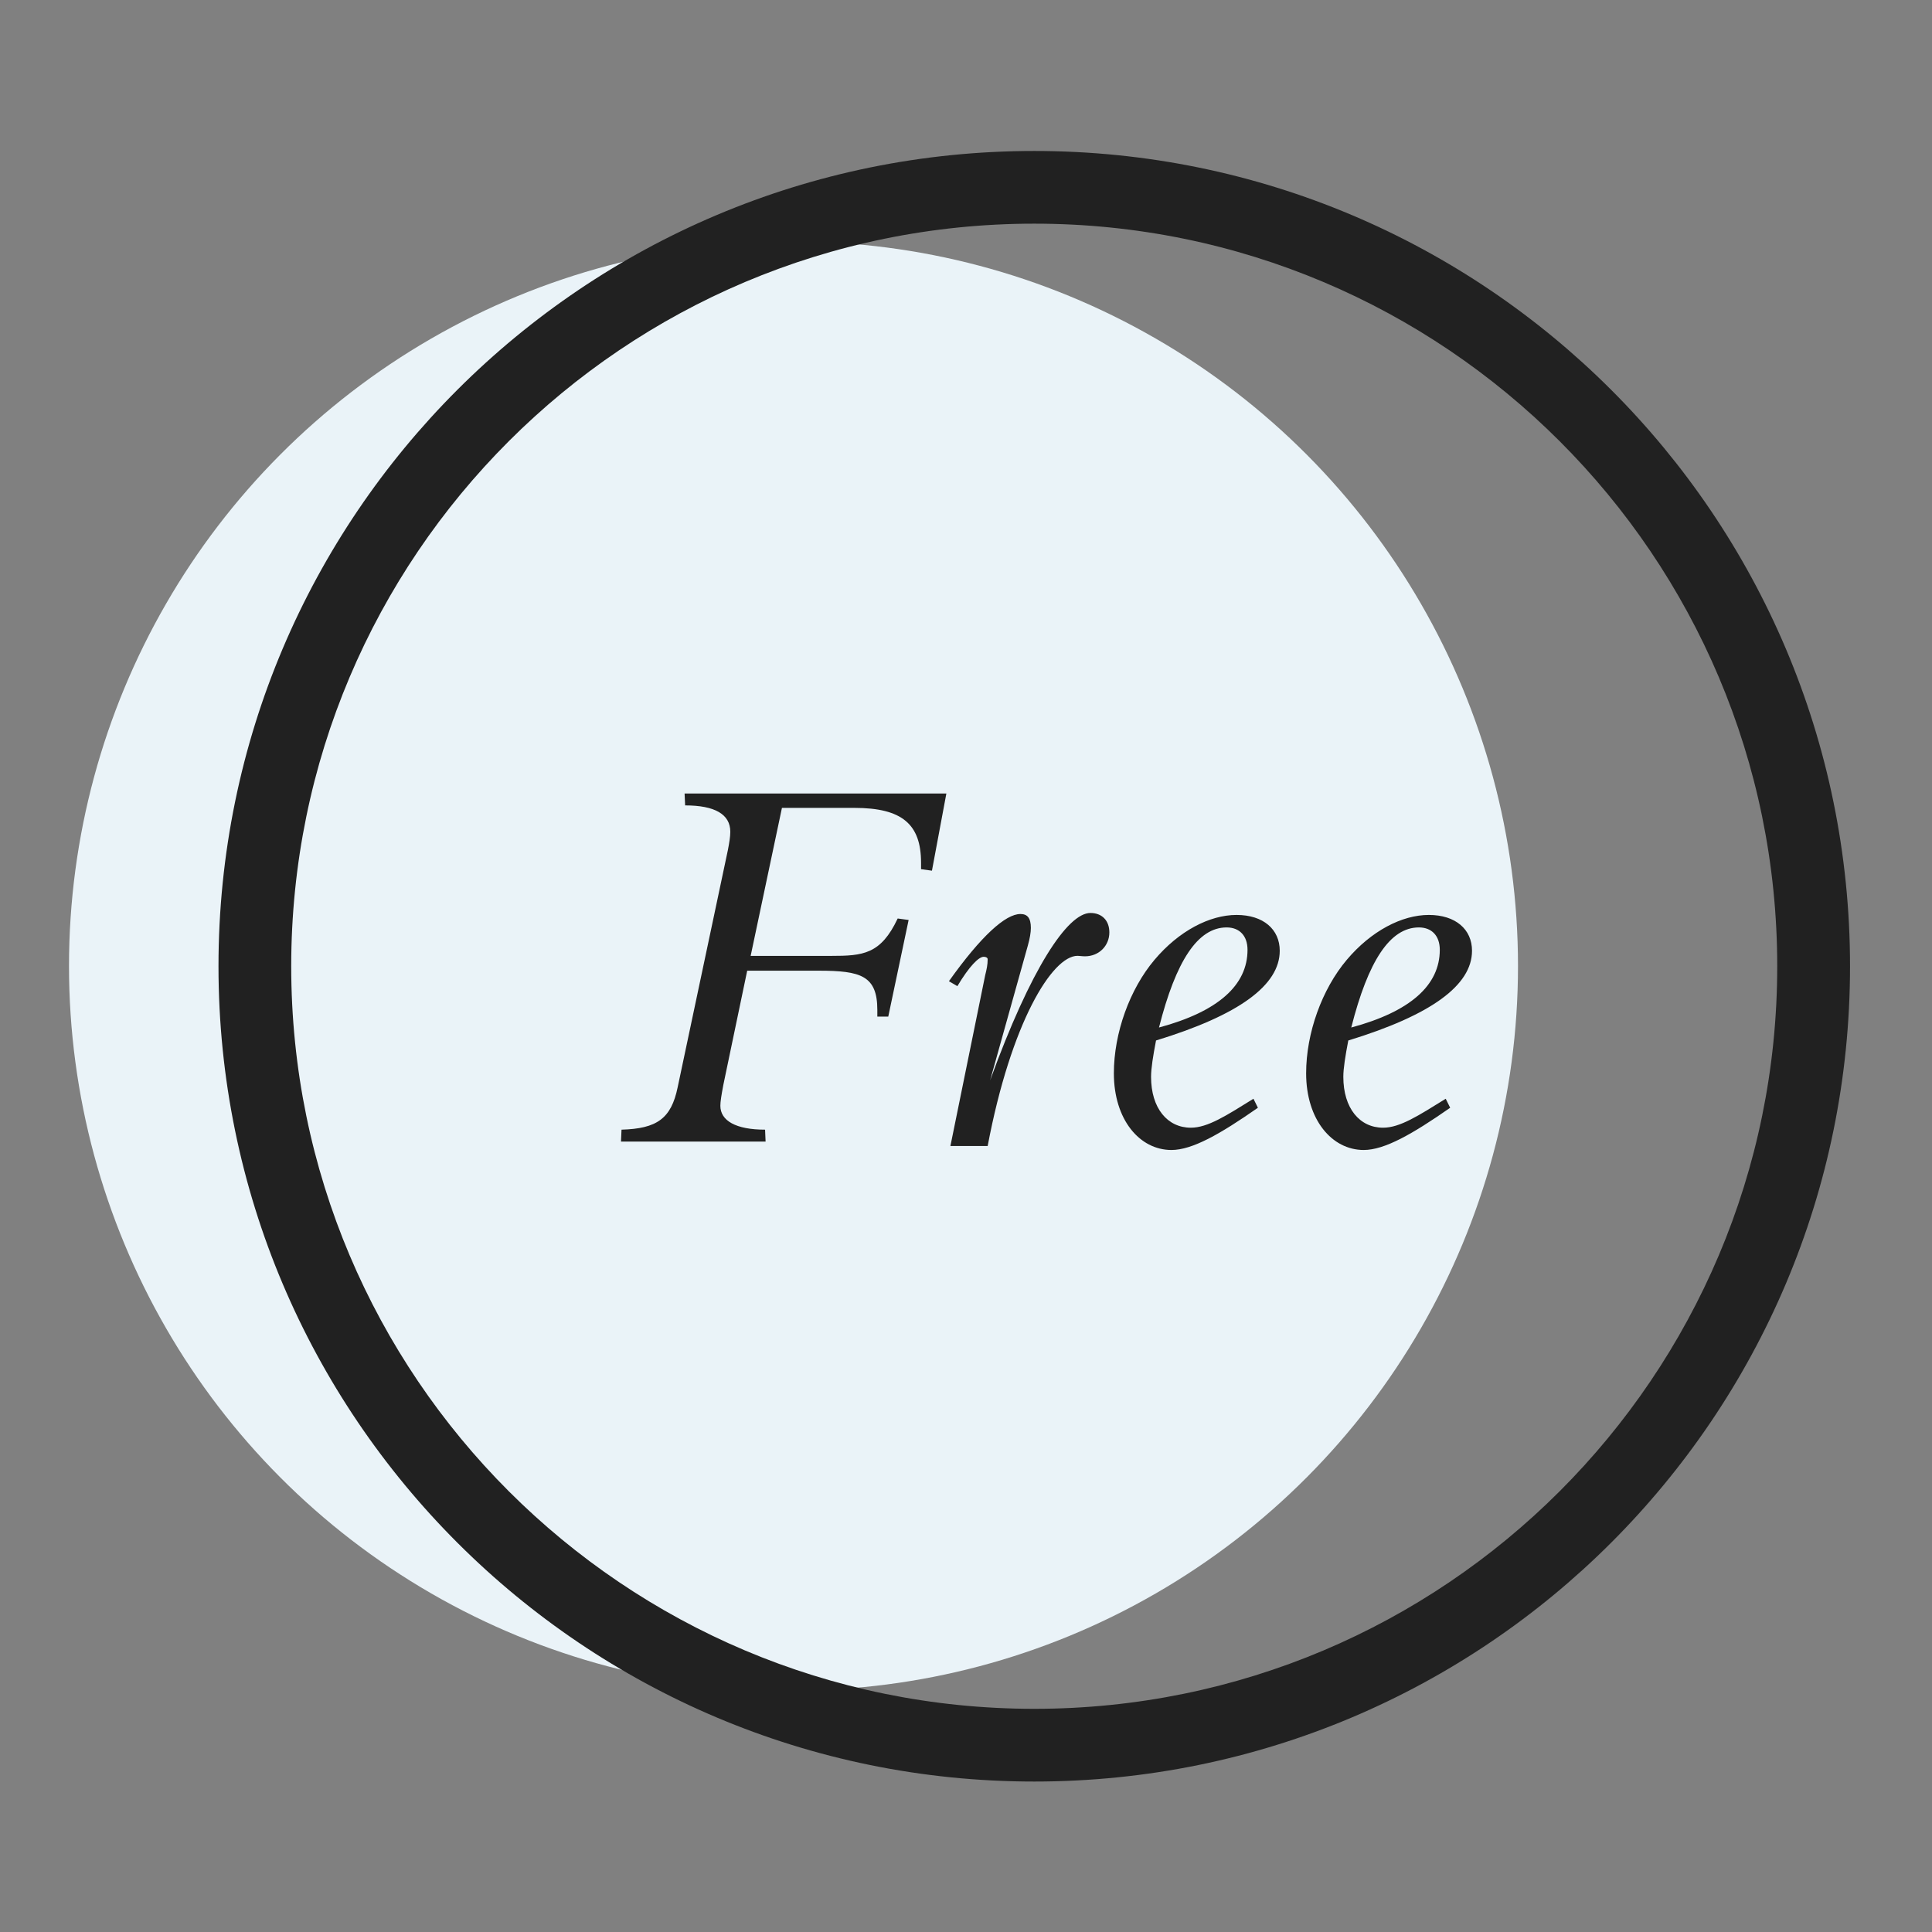 <?xml version="1.0" encoding="UTF-8"?>
<svg width="56px" height="56px" viewBox="0 0 56 56" version="1.1" xmlns="http://www.w3.org/2000/svg" xmlns:xlink="http://www.w3.org/1999/xlink">
    <rect x="0" y="0" width="56" height="56" fill="#808080" stroke="none"/>
    <title>9B05149F-844E-46E9-B0D6-EDDDB851D941</title>
    <defs>
        <rect id="path-1" x="0" y="0" width="56" height="56"></rect>
    </defs>
    <g id="-----Style-Guide" stroke="none" stroke-width="1" fill="none" fill-rule="evenodd">
        <g id="08_StyleGuide" transform="translate(-186, -523)">
            <g id="icon" transform="translate(186, 523)">
                <mask id="mask-2" fill="white">
                    <use xlink:href="#path-1"></use>
                </mask>
                <g id="Rectangle"></g>
                <circle id="Oval" fill="#EAF3F8" mask="url(#mask-2)" cx="23" cy="28" r="21"></circle>
                <g id="icons-/-big-/-samples" mask="url(#mask-2)" fill="#212121">
                    <g transform="translate(6, 4)" id="Combined-Shape">
                        <path d="M23.979,0.376 C37.038,0.376 47.624,10.956 47.624,24.007 C47.624,37.059 37.038,47.639 23.979,47.639 C10.919,47.639 0.333,37.059 0.333,24.007 C0.333,10.956 10.919,0.376 23.979,0.376 Z M23.979,2.483 C12.084,2.483 2.441,12.119 2.441,24.007 C2.441,35.894 12.084,45.531 23.979,45.531 C35.872,45.531 45.514,35.894 45.514,24.007 C45.514,12.119 35.872,2.483 23.979,2.483 Z M29.842,22.52 C30.62,22.52 31.094,22.939 31.094,23.558 C31.094,24.557 29.914,25.423 27.508,26.159 C27.422,26.607 27.364,26.968 27.364,27.212 C27.364,28.124 27.84,28.687 28.517,28.687 C29.006,28.687 29.541,28.339 30.332,27.848 L30.332,27.848 L30.461,28.109 C29.367,28.872 28.56,29.333 27.955,29.333 C27.033,29.333 26.286,28.455 26.286,27.11 C26.286,25.943 26.745,24.672 27.464,23.821 C28.171,22.982 29.064,22.52 29.842,22.52 Z M35.415,22.52 C36.193,22.52 36.667,22.939 36.667,23.558 C36.667,24.557 35.487,25.423 33.081,26.159 C32.995,26.607 32.937,26.968 32.937,27.212 C32.937,28.124 33.412,28.687 34.089,28.687 C34.579,28.687 35.112,28.339 35.905,27.848 L35.905,27.848 L36.034,28.109 C34.94,28.872 34.133,29.333 33.528,29.333 C32.606,29.333 31.859,28.455 31.859,27.11 C31.859,25.943 32.318,24.672 33.037,23.821 C33.744,22.982 34.637,22.52 35.415,22.52 Z M25.607,22.463 C25.939,22.463 26.155,22.68 26.155,23.026 C26.155,23.416 25.852,23.719 25.45,23.719 C25.363,23.719 25.291,23.705 25.233,23.705 C24.499,23.705 23.305,25.64 22.628,29.218 L22.628,29.218 L21.548,29.218 L22.556,24.268 C22.599,24.095 22.628,23.963 22.628,23.806 C22.628,23.763 22.584,23.733 22.513,23.733 C22.369,23.733 22.095,24.006 21.75,24.584 L21.75,24.584 L21.505,24.441 C22.441,23.127 23.146,22.493 23.577,22.493 C23.78,22.493 23.88,22.608 23.88,22.897 C23.88,23.026 23.851,23.199 23.794,23.402 L23.794,23.402 L22.699,27.315 C23.88,24.064 24.946,22.463 25.607,22.463 Z M21.431,19 L21.013,21.237 L20.697,21.193 L20.697,21.006 C20.697,19.892 20.149,19.417 18.767,19.417 L18.767,19.417 L16.665,19.417 L15.758,23.707 L18.091,23.707 C19.012,23.707 19.53,23.663 20.02,22.623 L20.02,22.623 L20.337,22.666 L19.747,25.466 L19.43,25.466 L19.43,25.277 C19.43,24.282 18.955,24.136 17.73,24.136 L17.73,24.136 L15.658,24.136 L14.967,27.443 C14.909,27.747 14.88,27.936 14.88,28.051 C14.88,28.483 15.327,28.744 16.176,28.744 L16.176,28.744 L16.191,29.089 L12,29.089 L12.015,28.744 C13.037,28.715 13.455,28.426 13.642,27.517 L13.642,27.517 L15.097,20.644 C15.139,20.428 15.168,20.255 15.168,20.109 C15.168,19.603 14.721,19.345 13.859,19.345 L13.859,19.345 L13.843,19 L21.431,19 Z M29.554,22.882 C28.719,22.882 28.085,23.848 27.594,25.783 C29.309,25.321 30.16,24.557 30.16,23.531 C30.16,23.127 29.93,22.882 29.554,22.882 Z M35.127,22.882 C34.292,22.882 33.658,23.848 33.167,25.783 C34.882,25.321 35.733,24.557 35.733,23.531 C35.733,23.127 35.502,22.882 35.127,22.882 Z"></path>
                    </g>
                </g>
            </g>
        </g>
    </g>
</svg>